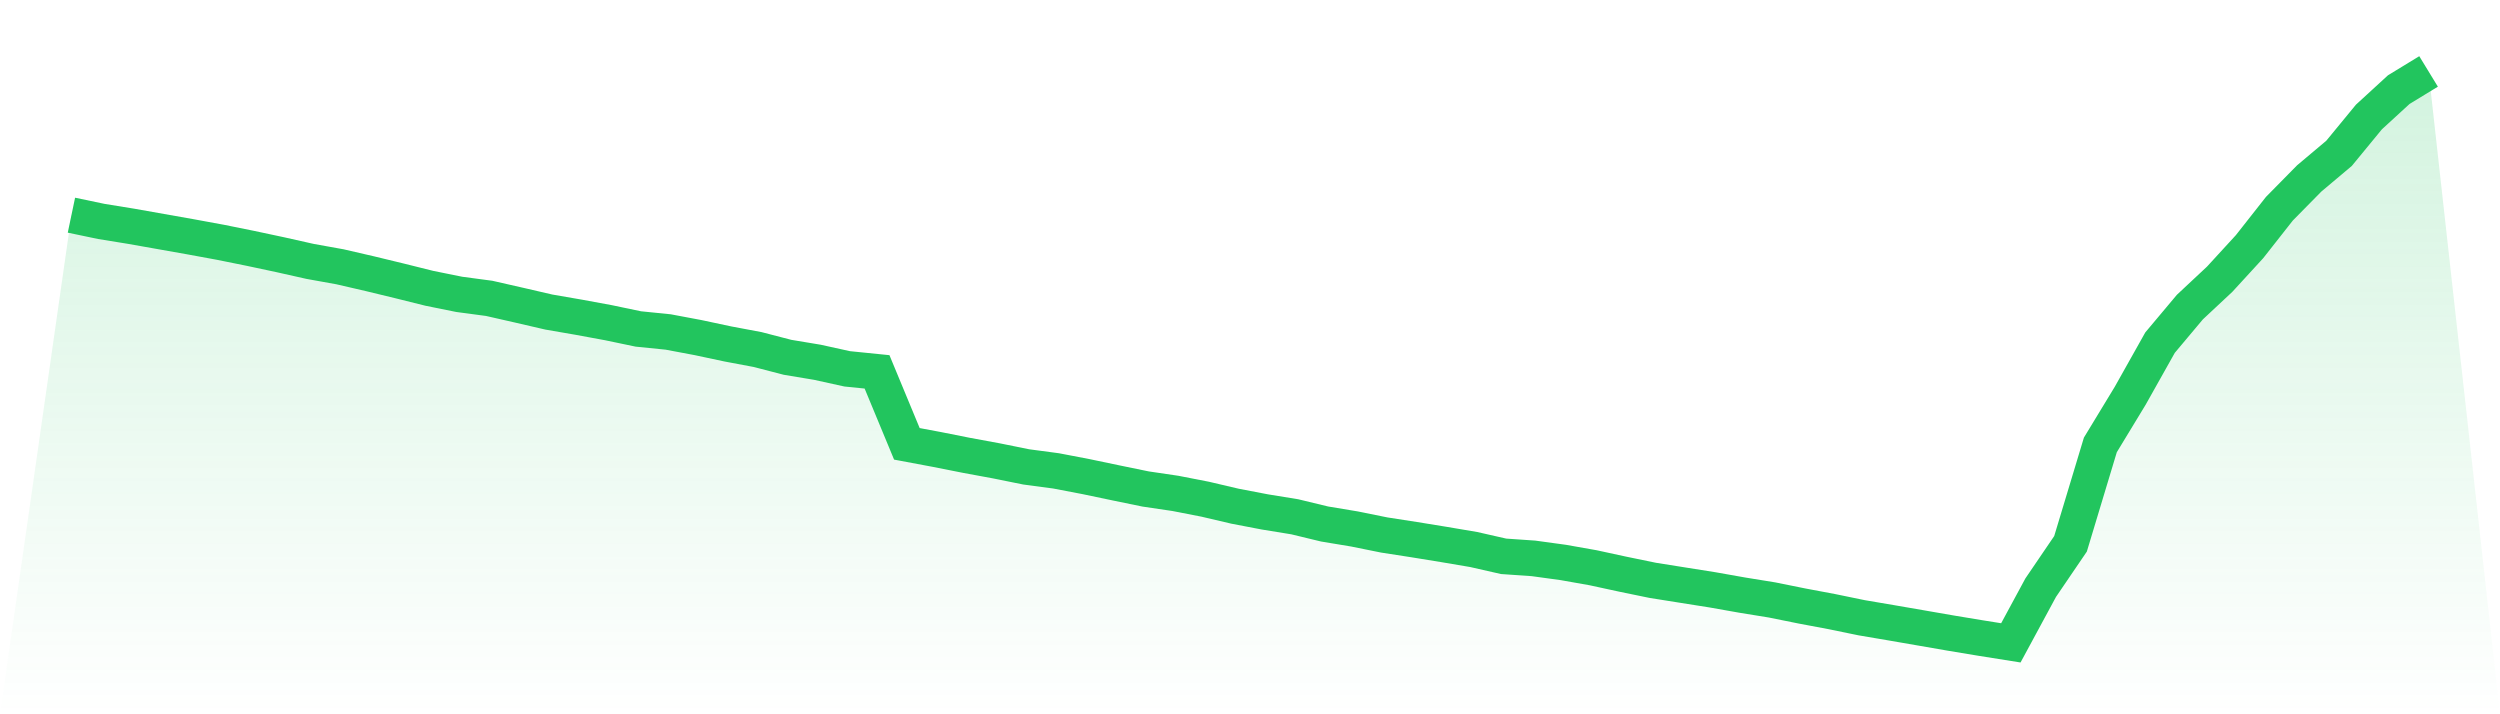 <svg viewBox="0 0 140 40" xmlns="http://www.w3.org/2000/svg">
<defs>
<linearGradient id="gradient" x1="0" x2="0" y1="0" y2="1">
<stop offset="0%" stop-color="#22c55e" stop-opacity="0.2"/>
<stop offset="100%" stop-color="#22c55e" stop-opacity="0"/>
</linearGradient>
</defs>
<path d="M4,12.05 L4,12.05 L5.671,12.4 L7.342,12.671 L9.013,12.967 L10.684,13.263 L12.354,13.57 L14.025,13.908 L15.696,14.264 L17.367,14.639 L19.038,14.94 L20.709,15.326 L22.38,15.731 L24.051,16.147 L25.722,16.485 L27.392,16.708 L29.063,17.088 L30.734,17.475 L32.405,17.764 L34.076,18.072 L35.747,18.422 L37.418,18.591 L39.089,18.905 L40.759,19.261 L42.43,19.575 L44.101,20.009 L45.772,20.287 L47.443,20.655 L49.114,20.824 L50.785,24.855 L52.456,25.168 L54.127,25.5 L55.797,25.808 L57.468,26.146 L59.139,26.369 L60.81,26.689 L62.481,27.039 L64.152,27.383 L65.823,27.63 L67.494,27.956 L69.165,28.348 L70.835,28.668 L72.506,28.94 L74.177,29.344 L75.848,29.622 L77.519,29.96 L79.19,30.219 L80.861,30.491 L82.532,30.774 L84.203,31.154 L85.873,31.269 L87.544,31.498 L89.215,31.794 L90.886,32.156 L92.557,32.5 L94.228,32.766 L95.899,33.031 L97.57,33.327 L99.24,33.598 L100.911,33.936 L102.582,34.25 L104.253,34.594 L105.924,34.878 L107.595,35.167 L109.266,35.457 L110.937,35.734 L112.608,36 L114.278,32.91 L115.949,30.454 L117.62,24.915 L119.291,22.163 L120.962,19.188 L122.633,17.197 L124.304,15.634 L125.975,13.812 L127.646,11.688 L129.316,9.992 L130.987,8.586 L132.658,6.553 L134.329,5.02 L136,4 L140,40 L0,40 z" fill="url(#gradient)"/>
<path d="M4,12.05 L4,12.05 L5.671,12.4 L7.342,12.671 L9.013,12.967 L10.684,13.263 L12.354,13.57 L14.025,13.908 L15.696,14.264 L17.367,14.639 L19.038,14.94 L20.709,15.326 L22.38,15.731 L24.051,16.147 L25.722,16.485 L27.392,16.708 L29.063,17.088 L30.734,17.475 L32.405,17.764 L34.076,18.072 L35.747,18.422 L37.418,18.591 L39.089,18.905 L40.759,19.261 L42.43,19.575 L44.101,20.009 L45.772,20.287 L47.443,20.655 L49.114,20.824 L50.785,24.855 L52.456,25.168 L54.127,25.5 L55.797,25.808 L57.468,26.146 L59.139,26.369 L60.81,26.689 L62.481,27.039 L64.152,27.383 L65.823,27.63 L67.494,27.956 L69.165,28.348 L70.835,28.668 L72.506,28.94 L74.177,29.344 L75.848,29.622 L77.519,29.96 L79.19,30.219 L80.861,30.491 L82.532,30.774 L84.203,31.154 L85.873,31.269 L87.544,31.498 L89.215,31.794 L90.886,32.156 L92.557,32.5 L94.228,32.766 L95.899,33.031 L97.57,33.327 L99.24,33.598 L100.911,33.936 L102.582,34.25 L104.253,34.594 L105.924,34.878 L107.595,35.167 L109.266,35.457 L110.937,35.734 L112.608,36 L114.278,32.91 L115.949,30.454 L117.62,24.915 L119.291,22.163 L120.962,19.188 L122.633,17.197 L124.304,15.634 L125.975,13.812 L127.646,11.688 L129.316,9.992 L130.987,8.586 L132.658,6.553 L134.329,5.02 L136,4" fill="none" stroke="#22c55e" stroke-width="2"/>
</svg>